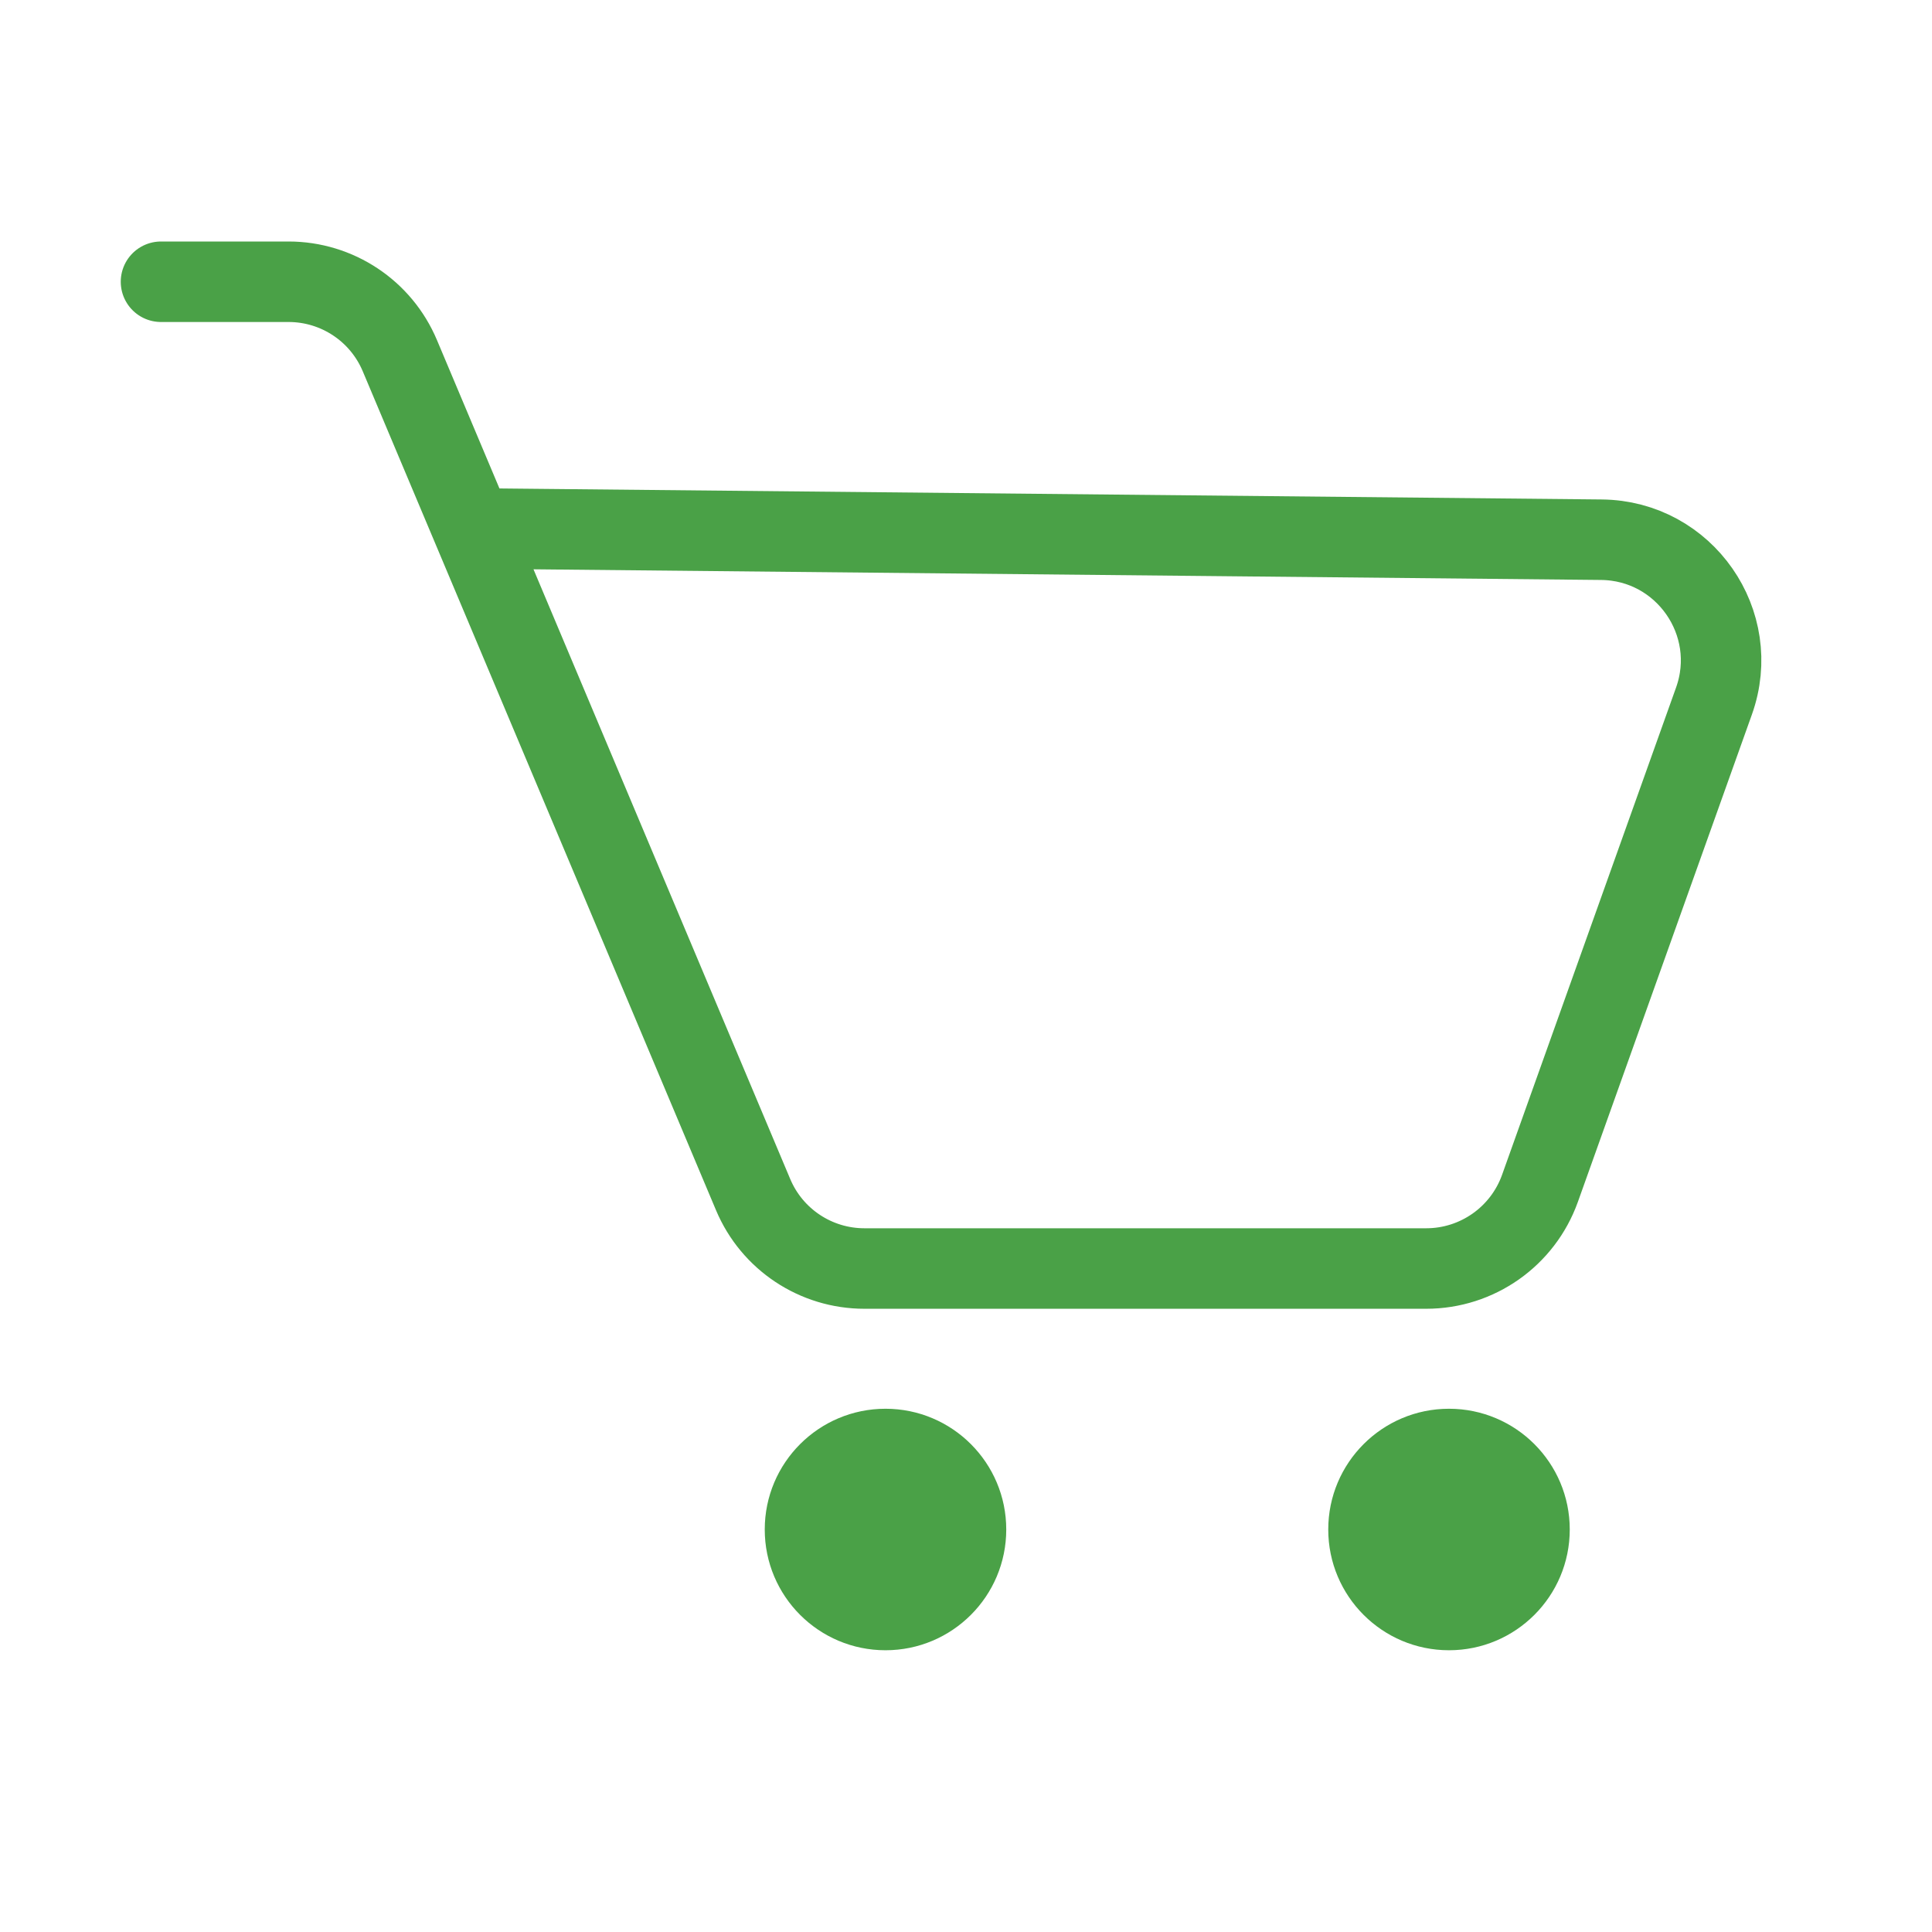 <svg width="48" height="48" viewBox="0 0 48 48" fill="none" xmlns="http://www.w3.org/2000/svg">
<path d="M4 7H7.169C8.376 7 9.466 7.723 9.934 8.836L11.742 13.129M11.742 13.129L18.711 29.68C19.179 30.793 20.269 31.516 21.476 31.516H35.434C36.702 31.516 37.833 30.719 38.26 29.525L42.583 17.418C43.277 15.477 41.85 13.43 39.788 13.409L11.742 13.129Z" stroke="#4AA147" stroke-width="2" stroke-linecap="round"/>
<circle cx="22" cy="38" r="3" fill="#4AA147"/>
<circle cx="36" cy="38" r="3" fill="#4AA147"/>
</svg>
